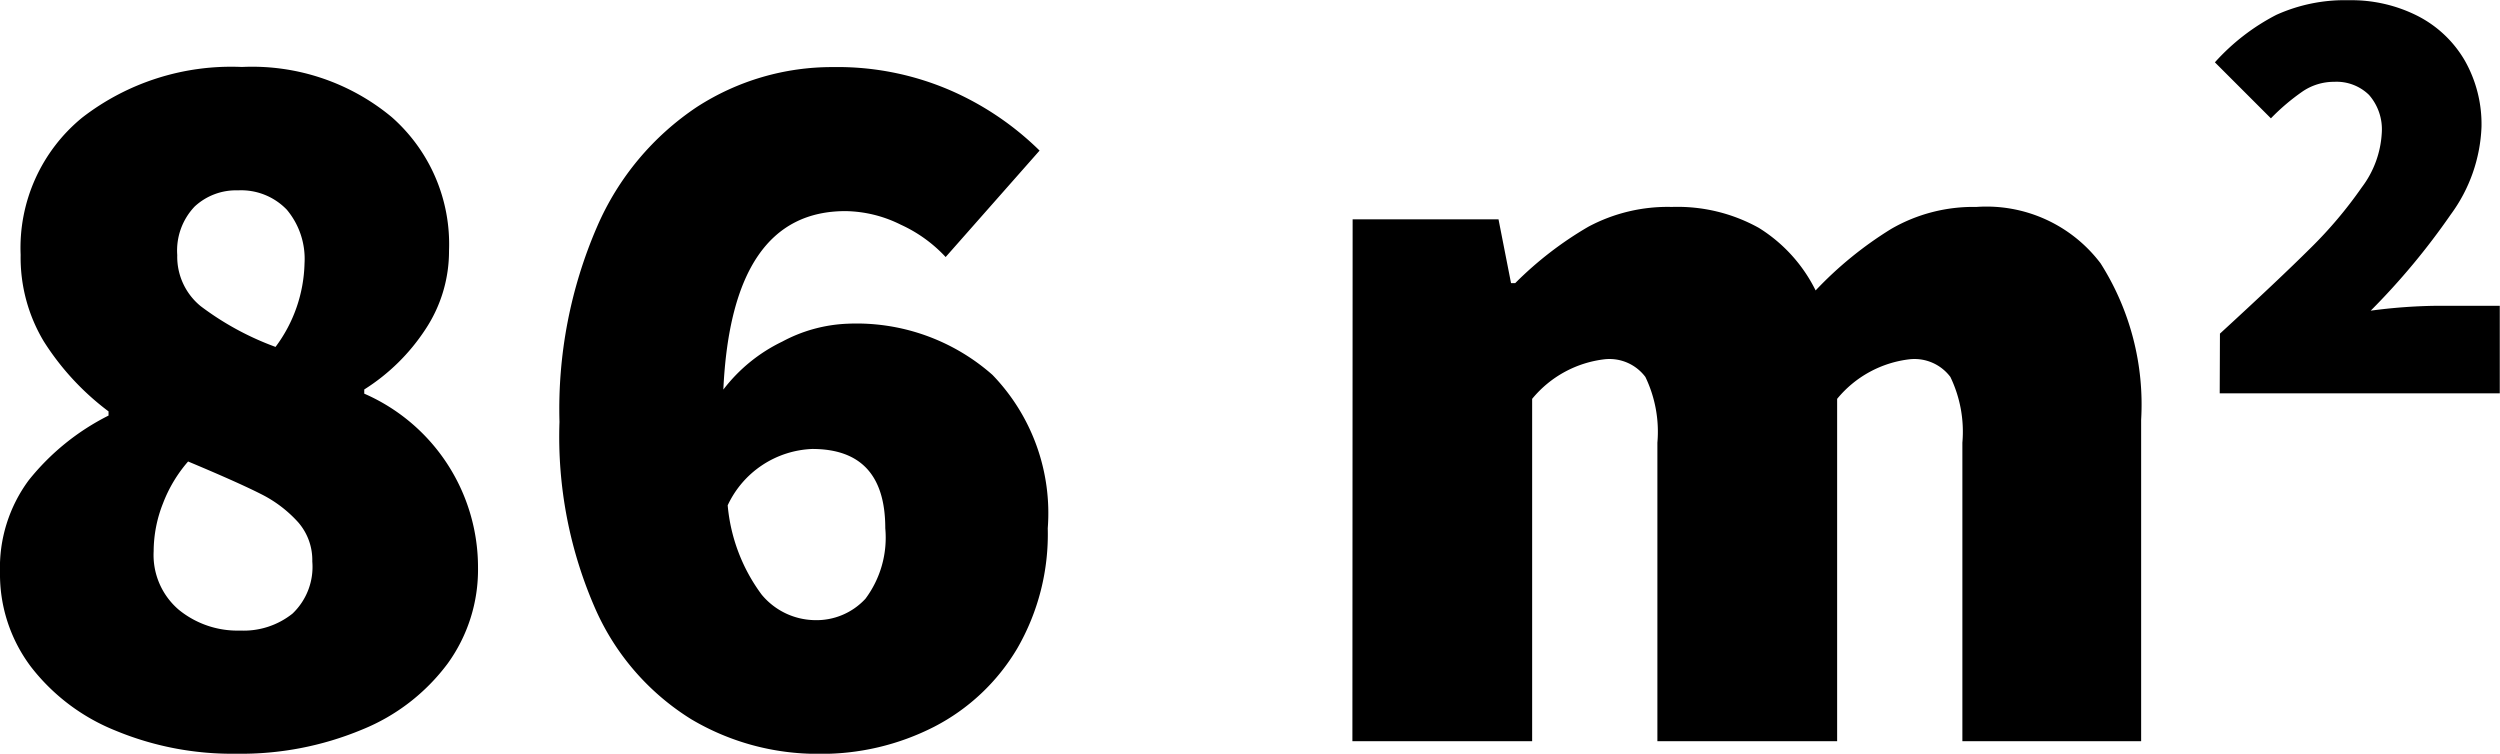 <svg xmlns="http://www.w3.org/2000/svg" width="43.116" height="12.999" viewBox="0 0 43.116 12.999">
  <path id="Pfad_104" data-name="Pfad 104" d="M4.824.216a5.243,5.243,0,0,1-2.079-.4A3.475,3.475,0,0,1,1.287-1.287,2.65,2.65,0,0,1,.756-2.916,2.533,2.533,0,0,1,1.251-4.5,4.133,4.133,0,0,1,2.628-5.616v-.072A4.544,4.544,0,0,1,1.512-6.894a2.807,2.807,0,0,1-.4-1.494,2.9,2.9,0,0,1,1.062-2.367,4.2,4.2,0,0,1,2.754-.873,3.765,3.765,0,0,1,2.583.864A2.918,2.918,0,0,1,8.5-8.46,2.438,2.438,0,0,1,8.091-7.1,3.468,3.468,0,0,1,7.038-6.066v.072A3.268,3.268,0,0,1,9-2.988a2.76,2.76,0,0,1-.522,1.647A3.452,3.452,0,0,1,7-.2,5.424,5.424,0,0,1,4.824.216ZM5.508-6.8a2.5,2.5,0,0,0,.5-1.44,1.319,1.319,0,0,0-.306-.927A1.092,1.092,0,0,0,4.86-9.5a1.048,1.048,0,0,0-.747.279,1.1,1.1,0,0,0-.3.837,1.1,1.1,0,0,0,.405.882A4.975,4.975,0,0,0,5.508-6.8ZM4.9-1.908A1.35,1.35,0,0,0,5.8-2.2a1.112,1.112,0,0,0,.342-.9.992.992,0,0,0-.243-.675,2.163,2.163,0,0,0-.639-.486Q4.86-4.464,4-4.824a2.4,2.4,0,0,0-.432.72,2.258,2.258,0,0,0-.162.828,1.24,1.24,0,0,0,.432,1.008A1.6,1.6,0,0,0,4.9-1.908ZM15.372-7.2a3.539,3.539,0,0,1,2.5.882,3.431,3.431,0,0,1,.954,2.646A3.936,3.936,0,0,1,18.3-1.6a3.56,3.56,0,0,1-1.431,1.35,4.265,4.265,0,0,1-2,.468,4.263,4.263,0,0,1-2.187-.594,4.262,4.262,0,0,1-1.647-1.881,7.377,7.377,0,0,1-.63-3.249,7.907,7.907,0,0,1,.648-3.366,4.739,4.739,0,0,1,1.728-2.07,4.291,4.291,0,0,1,2.34-.684,4.9,4.9,0,0,1,2.034.405,5.092,5.092,0,0,1,1.53,1.035l-1.62,1.836a2.427,2.427,0,0,0-.774-.558,2.189,2.189,0,0,0-.954-.234q-1.962,0-2.106,3.078a2.816,2.816,0,0,1,1.017-.828A2.585,2.585,0,0,1,15.372-7.2ZM14.8-2.088a1.148,1.148,0,0,0,.882-.369,1.761,1.761,0,0,0,.342-1.215q0-1.368-1.26-1.368a1.682,1.682,0,0,0-1.458.972,3.032,3.032,0,0,0,.585,1.539A1.212,1.212,0,0,0,14.8-2.088ZM24.084-9H26.6l.216,1.1h.072a6.146,6.146,0,0,1,1.26-.972,2.9,2.9,0,0,1,1.44-.342,2.889,2.889,0,0,1,1.5.36,2.652,2.652,0,0,1,.981,1.08,6.427,6.427,0,0,1,1.305-1.062,2.826,2.826,0,0,1,1.467-.378,2.467,2.467,0,0,1,2.142.972,4.541,4.541,0,0,1,.7,2.7V0H34.6V-5.148a2.179,2.179,0,0,0-.207-1.134.775.775,0,0,0-.693-.306,1.9,1.9,0,0,0-1.26.684V0h-3.1V-5.148a2.179,2.179,0,0,0-.207-1.134.775.775,0,0,0-.693-.306,1.9,1.9,0,0,0-1.26.684V0h-3.1ZM39.042-7.029Q40.06-7.963,40.6-8.5a7.373,7.373,0,0,0,.887-1.05,1.706,1.706,0,0,0,.346-.94.9.9,0,0,0-.22-.656.8.8,0,0,0-.6-.226.962.962,0,0,0-.541.163,3.665,3.665,0,0,0-.551.467l-.966-.966a3.706,3.706,0,0,1,1.06-.819,2.862,2.862,0,0,1,1.249-.252,2.525,2.525,0,0,1,1.192.273,1.985,1.985,0,0,1,.808.766,2.224,2.224,0,0,1,.289,1.144,2.723,2.723,0,0,1-.53,1.512,12.082,12.082,0,0,1-1.381,1.659,9.287,9.287,0,0,1,1.113-.084h1.113V-6h-4.83Z" transform="translate(-0.756 12.783)"/>
</svg>
